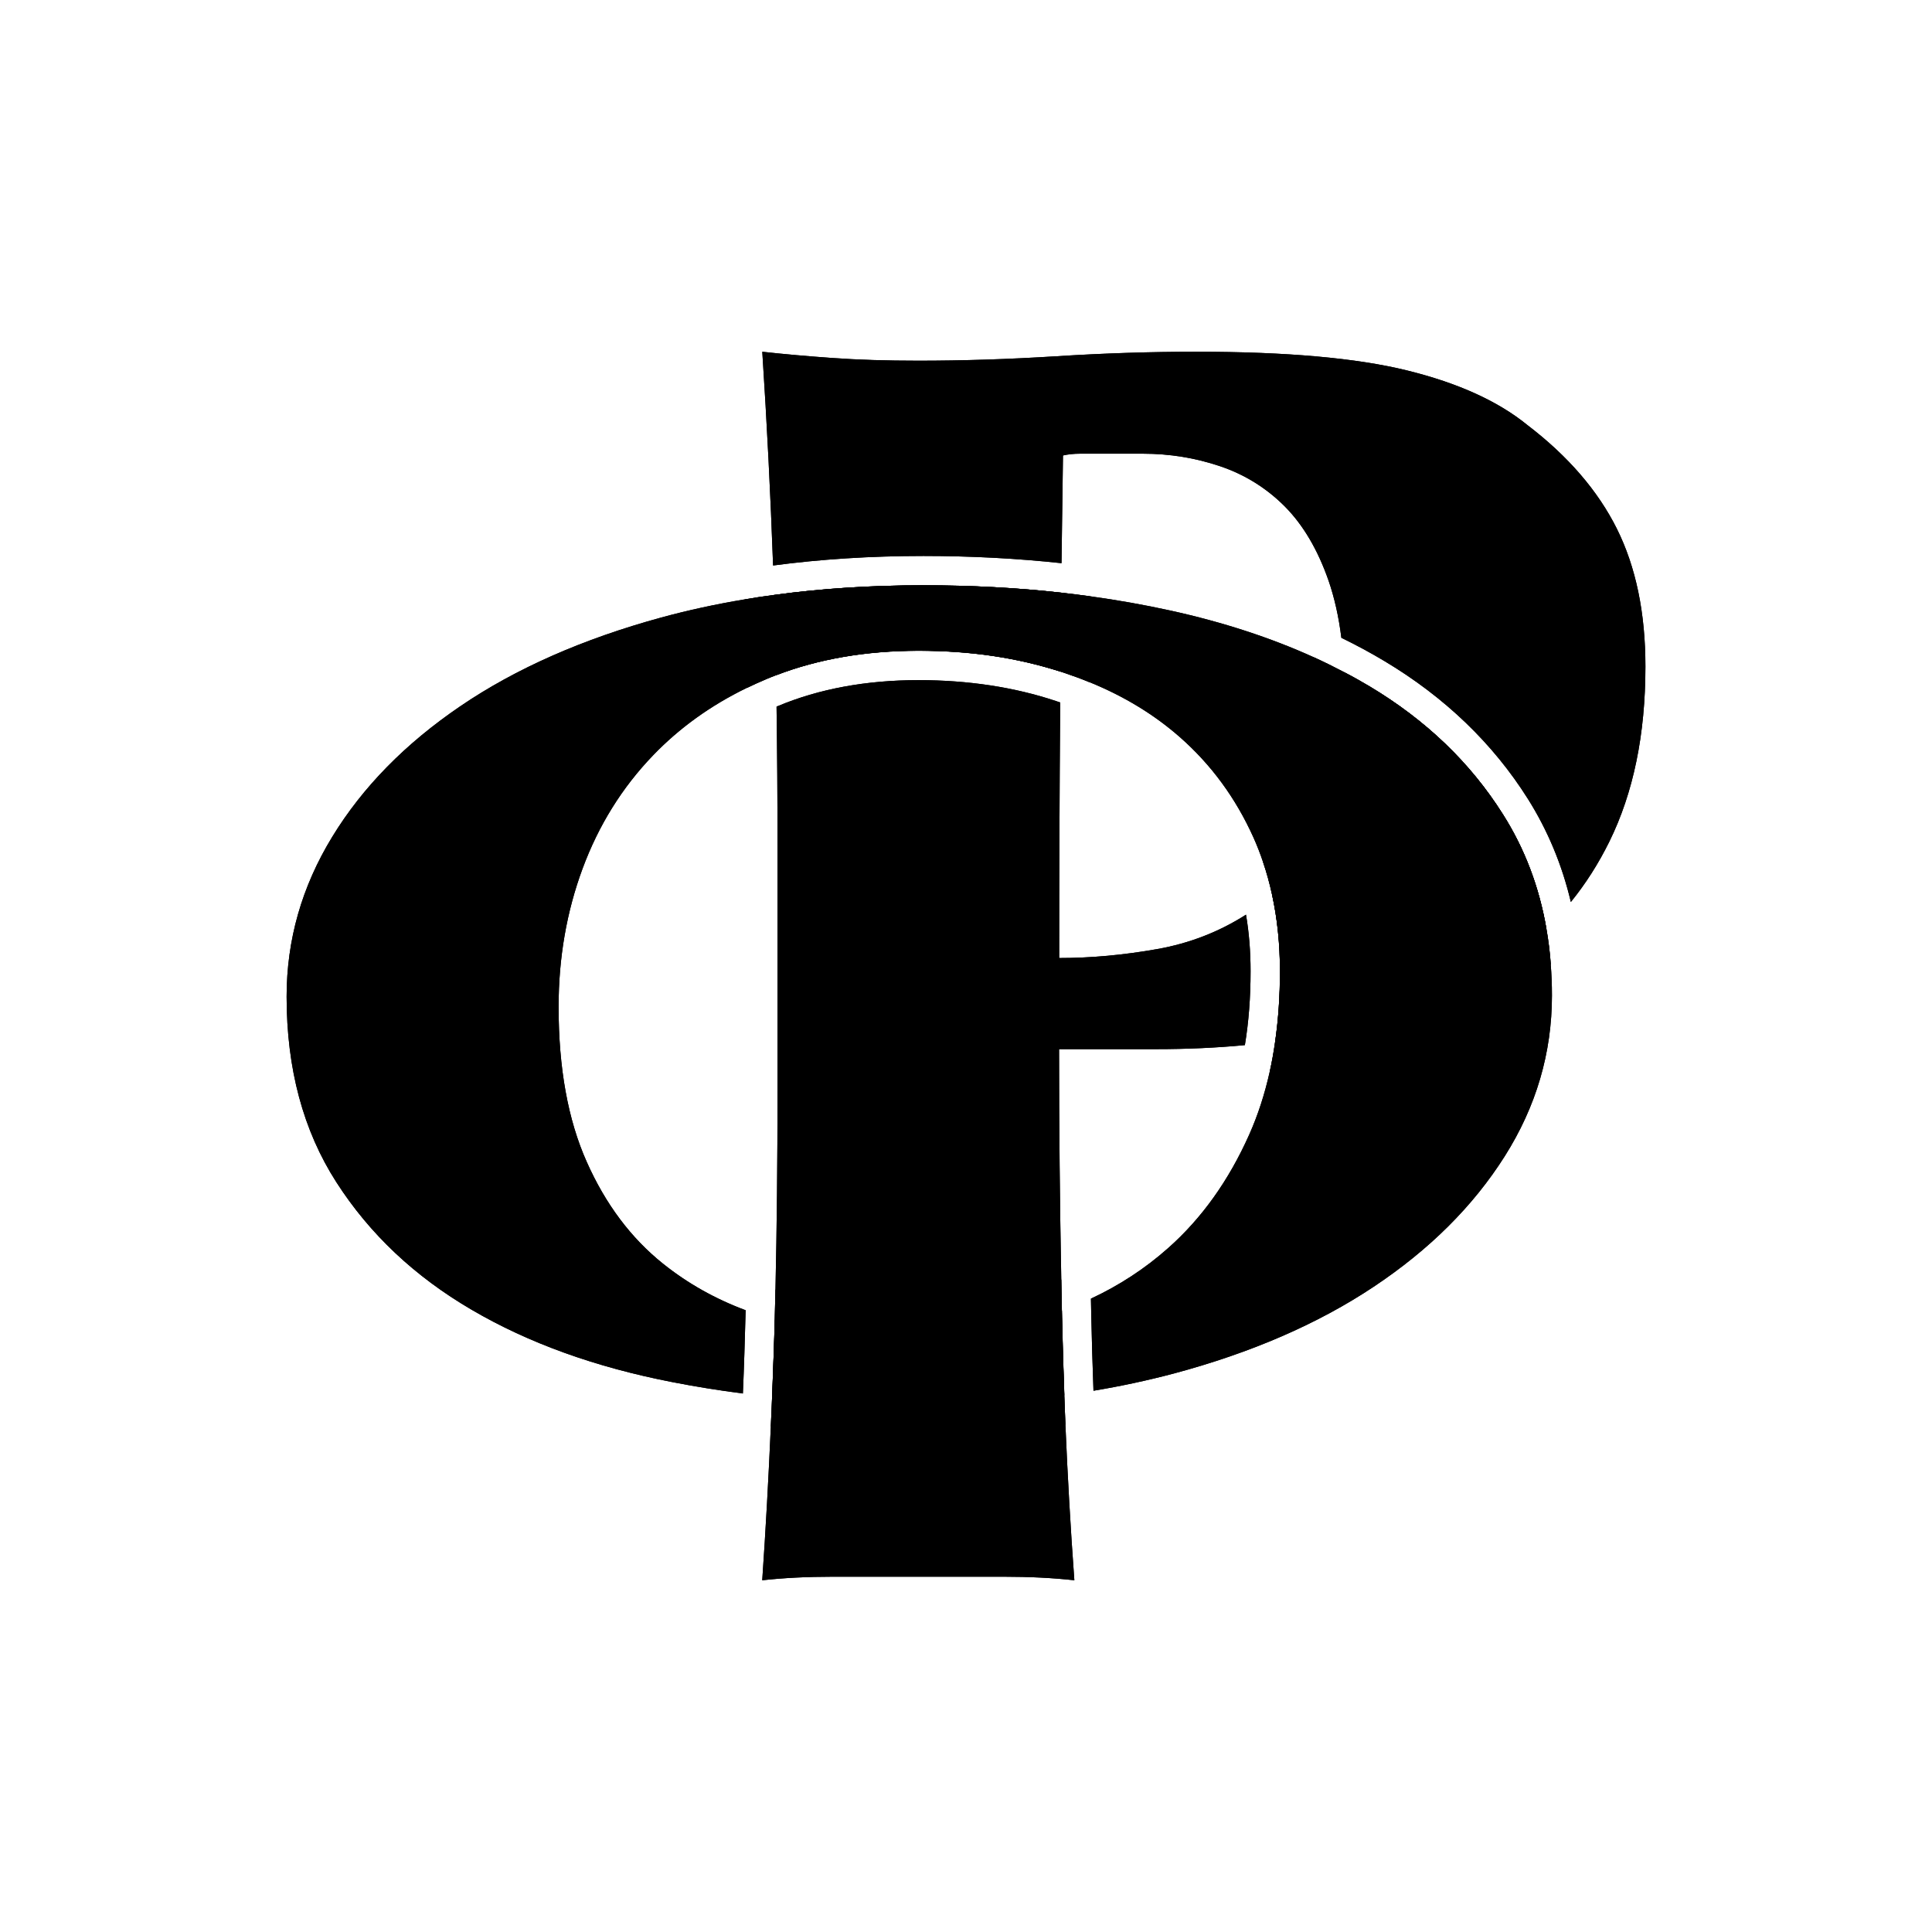<?xml version="1.0" encoding="UTF-8"?> <svg xmlns="http://www.w3.org/2000/svg" id="_Слой_1" data-name=" Слой 1" viewBox="0 0 1000 1000"><g><path d="M549.3,306.77c-22.86-2.56-46.63-3.81-71.3-3.81-27.13,0-52.9,1.64-77.33,4.99-5.11.66-10.14,1.42-15.13,2.28.46,14.51.82,29.82,1.08,45.85,3.33-1.62,6.75-3.15,10.24-4.63,1.6-.66,3.19-1.32,4.81-1.92,21.98-8.44,46.55-12.68,73.74-12.68s50.98,3.59,73.48,10.8c.84.28,1.64.54,2.48.82,4.33,1.44,8.54,3.01,12.64,4.71.12-14.69.28-29.54.44-44.48-5.01-.7-10.04-1.34-15.15-1.9l.02-.04ZM644.99,473.39c-13.99,8.94-29.34,14.89-46.03,17.85-17.41,3.09-34.31,4.63-50.72,4.63,0-43.2.16-86.24.5-129.11,0-1.06.02-2.1.02-3.15-.74-.26-1.46-.5-2.2-.76-21.52-7.19-45.47-10.82-71.16-10.82-27.03,0-51.48,4.53-72.68,13.39-.26.1-.54.22-.78.32.32,22.82.5,47.07.5,72.72v125.88c0,37.41-.36,71.74-1.06,103.04-.1,5.31-.26,10.52-.38,15.65-.16,6.07-.32,12.02-.54,17.83-.26,7.43-.54,14.85-.82,22.24-.2,5.09-.44,10.14-.66,15.19-1.2,26.93-2.65,53.48-4.45,79.65,11.16-1.24,23.3-1.84,36.43-1.84h88.65c13.15,0,25.29.6,36.47,1.84-1.96-26.71-3.49-53.58-4.63-80.63-.2-5.05-.4-10.12-.58-15.19-.5-13.53-.88-27.11-1.2-40.72-.02-1.02-.06-2.06-.06-3.05-.12-5.37-.22-10.72-.3-16.11-.76-39.6-1.14-79.35-1.14-119.21h50.24c15.85,0,31.16-.68,45.93-2.08,1.98-11.92,2.95-24.67,2.95-38.21,0-10.24-.78-20.06-2.38-29.38l.06.04ZM836.91,273.71c-9.86-19.74-25.29-37.63-46.31-53.68-15.13-12.34-35.81-21.74-62.08-28.23-26.27-6.51-62.72-9.74-109.35-9.74-23.63,0-47.77.78-72.4,2.34-24.63,1.54-48.45,2.3-71.44,2.3-16.41,0-31.18-.46-44.34-1.4-13.15-.92-25.29-2-36.43-3.23,2.4,37.03,4.27,73.9,5.59,110.63,24.71-3.29,50.7-4.93,77.83-4.93,24.57,0,48.45,1.26,71.46,3.73.22-18.42.48-37.05.76-55.75,2.63-.6,5.57-.92,8.88-.92h32.5c13.81,0,27.11,2.16,39.9,6.47,12.82,4.33,23.97,11.26,33.52,20.82,9.5,9.58,17.07,22.38,22.66,38.41,3.03,8.78,5.27,18.64,6.63,29.6,7.79,3.79,15.25,7.81,22.4,12.1,31.1,18.6,56.07,42.58,74.14,71.26,10.24,16.27,17.69,34.11,22.24,53.38,7.67-9.44,14.29-19.84,19.9-31.2,12.48-25.29,18.7-55.53,18.7-90.71,0-27.77-4.93-51.52-14.77-71.26l.02.02ZM800.42,480.7c-3.73-21.68-11.22-41.38-22.44-59.11-16.87-26.79-39.9-48.87-69.09-66.33-4.27-2.54-8.62-4.99-13.13-7.33-5.09-2.67-10.3-5.25-15.67-7.71.5,6.17.76,12.7.76,19.58,0,27.03-4.07,48.69-12.12,64.34-4.33,8.42-9.32,15.77-14.97,22.06,1.88,5.47,3.41,11.08,4.67,16.89,2.73,12.44,4.09,25.67,4.09,39.7,0,12.86-.84,25.01-2.5,36.47-.76,5.39-1.7,10.6-2.83,15.65,16.09-1.92,31.56-4.65,46.31-8.16,32.54-7.81,61.3-20.28,85.4-37.03,4.81-3.33,9.38-6.89,13.77-10.62-.46-6.29-1.22-12.42-2.28-18.38l.02-.02Z"></path><path d="M644.99,473.39c-13.99,8.94-29.34,14.89-46.03,17.85-17.41,3.09-34.31,4.63-50.72,4.63,0-43.2.16-86.24.5-129.11,0-1.06.02-2.1.02-3.15-.74-.26-1.46-.5-2.2-.76-21.52-7.19-45.47-10.82-71.16-10.82-27.03,0-51.48,4.53-72.68,13.39-.26.1-.54.22-.78.32.32,22.82.5,47.07.5,72.72v125.88c0,37.41-.36,71.74-1.06,103.04-.1,5.31-.26,10.52-.38,15.65-.16,6.07-.32,12.02-.54,17.83-.26,7.43-.54,14.85-.82,22.24-.2,5.09-.44,10.14-.66,15.19-1.2,26.93-2.65,53.48-4.45,79.65,11.16-1.24,23.3-1.84,36.43-1.84h88.65c13.15,0,25.29.6,36.47,1.84-1.96-26.71-3.49-53.58-4.63-80.63-.2-5.05-.4-10.12-.58-15.19-.5-13.53-.88-27.11-1.2-40.72-.02-1.02-.06-2.06-.06-3.05-.12-5.37-.22-10.72-.3-16.11-.76-39.6-1.14-79.35-1.14-119.21h50.24c15.85,0,31.16-.68,45.93-2.08,1.98-11.92,2.95-24.67,2.95-38.21,0-10.24-.78-20.06-2.38-29.38l.06.04ZM836.91,273.71c-9.86-19.74-25.29-37.63-46.31-53.68-15.13-12.34-35.81-21.74-62.08-28.23-26.27-6.51-62.72-9.74-109.35-9.74-23.63,0-47.77.78-72.4,2.34-24.63,1.54-48.45,2.3-71.44,2.3-16.41,0-31.18-.46-44.34-1.4-13.15-.92-25.29-2-36.43-3.23,2.4,37.03,4.27,73.9,5.59,110.63,24.71-3.29,50.7-4.93,77.83-4.93,24.57,0,48.45,1.26,71.46,3.73.22-18.42.48-37.05.76-55.75,2.63-.6,5.57-.92,8.88-.92h32.5c13.81,0,27.11,2.16,39.9,6.47,12.82,4.33,23.97,11.26,33.52,20.82,9.5,9.58,17.07,22.38,22.66,38.41,3.03,8.78,5.27,18.64,6.63,29.6,7.79,3.79,15.25,7.81,22.4,12.1,31.1,18.6,56.07,42.58,74.14,71.26,10.24,16.27,17.69,34.11,22.24,53.38,7.67-9.44,14.29-19.84,19.9-31.2,12.48-25.29,18.7-55.53,18.7-90.71,0-27.77-4.93-51.52-14.77-71.26l.02.02ZM777.98,421.61c-16.87-26.79-39.9-48.87-69.09-66.33-4.27-2.54-8.62-4.99-13.13-7.33.18,3.85.26,7.79.26,11.86,0,29.6-4.61,53.38-13.81,71.26-6.57,12.82-14.51,23.5-23.77,32.02,2.73,12.44,4.09,25.67,4.09,39.7,0,12.86-.84,25.01-2.5,36.47,13.81-1.78,27.11-4.19,39.92-7.29,30.86-7.41,57.63-18.96,80.29-34.71,7.23-5.03,13.95-10.54,20.16-16.55-3.73-21.68-11.22-41.38-22.44-59.11h.02ZM477.99,302.96c-27.13,0-52.9,1.64-77.33,4.99.44,13.25.76,27.11,1.02,41.58,21.98-8.44,46.55-12.68,73.74-12.68s50.98,3.59,73.48,10.8c.1-13.55.26-27.17.4-40.86-22.86-2.56-46.63-3.81-71.3-3.81v-.02Z"></path></g><g><path d="M550.91,722.16c-.5-13.53-.88-27.11-1.2-40.72-.02-1.02-.06-2.06-.06-3.05-.12-5.37-.22-10.72-.3-16.11-3.51,1.42-7.13,2.71-10.8,3.89-21.86,7.01-45.13,10.58-69.19,10.58-22.58,0-44.34-2.81-64.66-8.36-1.12-.3-2.22-.64-3.33-.96-.1,5.31-.26,10.52-.38,15.65-.16,6.07-.32,12.02-.54,17.83-.26,7.43-.54,14.85-.82,22.24-.2,5.09-.44,10.14-.66,15.19,24.63,2.58,50.16,3.87,76.39,3.87s51.84-1.62,76.09-4.83c-.2-5.05-.4-10.12-.58-15.19l.02-.02ZM802.69,499.08c-.46-6.29-1.22-12.42-2.28-18.38-3.73-21.68-11.22-41.38-22.44-59.11-16.87-26.79-39.9-48.87-69.09-66.33-4.27-2.54-8.62-4.99-13.13-7.33-5.09-2.67-10.3-5.25-15.67-7.71-22.28-10.12-47.03-18.21-74.22-24.19-13.43-2.95-27.23-5.41-41.42-7.37-5.01-.7-10.04-1.34-15.15-1.9-22.86-2.56-46.63-3.81-71.3-3.81-27.13,0-52.9,1.64-77.33,4.99-5.11.66-10.14,1.42-15.13,2.28-14.95,2.48-29.34,5.61-43.2,9.38-40.64,11.12-75.26,26.37-103.86,45.79-28.63,19.44-50.8,42.02-66.53,67.79-15.75,25.79-23.59,53.34-23.59,82.68,0,37.27,8.56,69.29,25.75,96.04,17.17,26.75,40.48,48.75,69.97,65.99,29.46,17.27,64.08,29.74,103.86,37.47,11.94,2.34,24.13,4.29,36.59,5.91.3-6.95.56-13.95.78-20.94.22-7.19.46-14.57.64-22.16-15.77-5.87-30.02-13.89-42.74-24.07-16.59-13.27-29.76-30.82-39.48-52.66-9.74-21.8-14.59-48.55-14.59-80.29,0-25.37,4.15-49.27,12.44-71.66,8.3-22.38,20.46-41.92,36.49-58.57,13.61-14.15,29.78-25.79,48.55-34.91,3.33-1.62,6.75-3.15,10.24-4.63,1.6-.66,3.19-1.32,4.81-1.92,21.98-8.44,46.55-12.68,73.74-12.68s50.98,3.59,73.48,10.8c.84.28,1.64.54,2.48.82,4.33,1.44,8.54,3.01,12.64,4.71,17.81,7.27,33.34,16.71,46.57,28.31,16.31,14.29,29.02,31.64,38.21,52.04,1.84,4.11,3.49,8.34,4.95,12.7,1.88,5.47,3.41,11.08,4.67,16.89,2.73,12.44,4.09,25.67,4.09,39.7,0,12.86-.84,25.01-2.5,36.47-.76,5.39-1.7,10.6-2.83,15.65-2.58,11.56-6.09,22.34-10.54,32.34-10.6,23.79-24.61,43.42-42.08,58.87-11.88,10.54-25.19,19.24-39.88,26.09.06,2.97.12,5.95.18,8.92.28,12.92.66,25.85,1.14,38.75,14.31-2.38,28.17-5.37,41.58-8.92,40.06-10.72,74.56-25.67,103.46-44.91,28.88-19.22,51.48-41.72,67.79-67.49,16.31-25.77,24.47-53.54,24.47-83.28,0-5.51-.2-10.9-.64-16.19l.08.04Z"></path><path d="M549.74,681.43c-.02-1.02-.06-2.06-.06-3.05-2.12.78-4.29,1.52-6.47,2.22-23.48,7.55-48.05,11.3-73.82,11.3-23.91,0-46.73-2.93-68.37-8.84-.16,6.07-.32,12.02-.54,17.83-.26,7.43-.54,14.85-.82,22.24,24.33,2.6,49.59,3.89,75.74,3.89s51.56-1.62,75.52-4.85c-.5-13.53-.88-27.11-1.2-40.72h.02ZM802.69,499.08c-.46-6.29-1.22-12.42-2.28-18.38-3.73-21.68-11.22-41.38-22.44-59.11-16.87-26.79-39.9-48.87-69.09-66.33-4.27-2.54-8.62-4.99-13.13-7.33-5.09-2.67-10.3-5.25-15.67-7.71-22.28-10.12-47.03-18.21-74.22-24.19-13.43-2.95-27.23-5.41-41.42-7.37-5.01-.7-10.04-1.34-15.15-1.9-22.86-2.56-46.63-3.81-71.3-3.81-27.13,0-52.9,1.64-77.33,4.99-5.11.66-10.14,1.42-15.13,2.28-14.95,2.48-29.34,5.61-43.2,9.38-40.64,11.12-75.26,26.37-103.86,45.79-28.63,19.44-50.8,42.02-66.53,67.79-15.75,25.79-23.59,53.34-23.59,82.68,0,37.27,8.56,69.29,25.75,96.04,17.17,26.75,40.48,48.75,69.97,65.99,29.46,17.27,64.08,29.74,103.86,37.47,11.94,2.34,24.13,4.29,36.59,5.91.3-6.95.56-13.95.78-20.94.22-7.19.46-14.57.64-22.16-15.77-5.87-30.02-13.89-42.74-24.07-16.59-13.27-29.76-30.82-39.48-52.66-9.74-21.8-14.59-48.55-14.59-80.29,0-25.37,4.15-49.27,12.44-71.66,8.3-22.38,20.46-41.92,36.49-58.57,13.61-14.15,29.78-25.79,48.55-34.91,3.33-1.62,6.75-3.15,10.24-4.63,1.6-.66,3.19-1.32,4.81-1.92,21.98-8.44,46.55-12.68,73.74-12.68s50.98,3.59,73.48,10.8c.84.28,1.64.54,2.48.82,4.33,1.44,8.54,3.01,12.64,4.71,17.81,7.27,33.34,16.71,46.57,28.31,16.31,14.29,29.02,31.64,38.21,52.04,1.84,4.11,3.49,8.34,4.95,12.7,1.88,5.47,3.41,11.08,4.67,16.89,2.73,12.44,4.09,25.67,4.09,39.7,0,12.86-.84,25.01-2.5,36.47-.76,5.39-1.7,10.6-2.83,15.65-2.58,11.56-6.09,22.34-10.54,32.34-10.6,23.79-24.61,43.42-42.08,58.87-11.88,10.54-25.19,19.24-39.88,26.09.06,2.97.12,5.95.18,8.92.28,12.92.66,25.85,1.14,38.75,14.31-2.38,28.17-5.37,41.58-8.92,40.06-10.72,74.56-25.67,103.46-44.91,28.88-19.22,51.48-41.72,67.79-67.49,16.31-25.77,24.47-53.54,24.47-83.28,0-5.51-.2-10.9-.64-16.19l.08.04Z"></path></g></svg> 